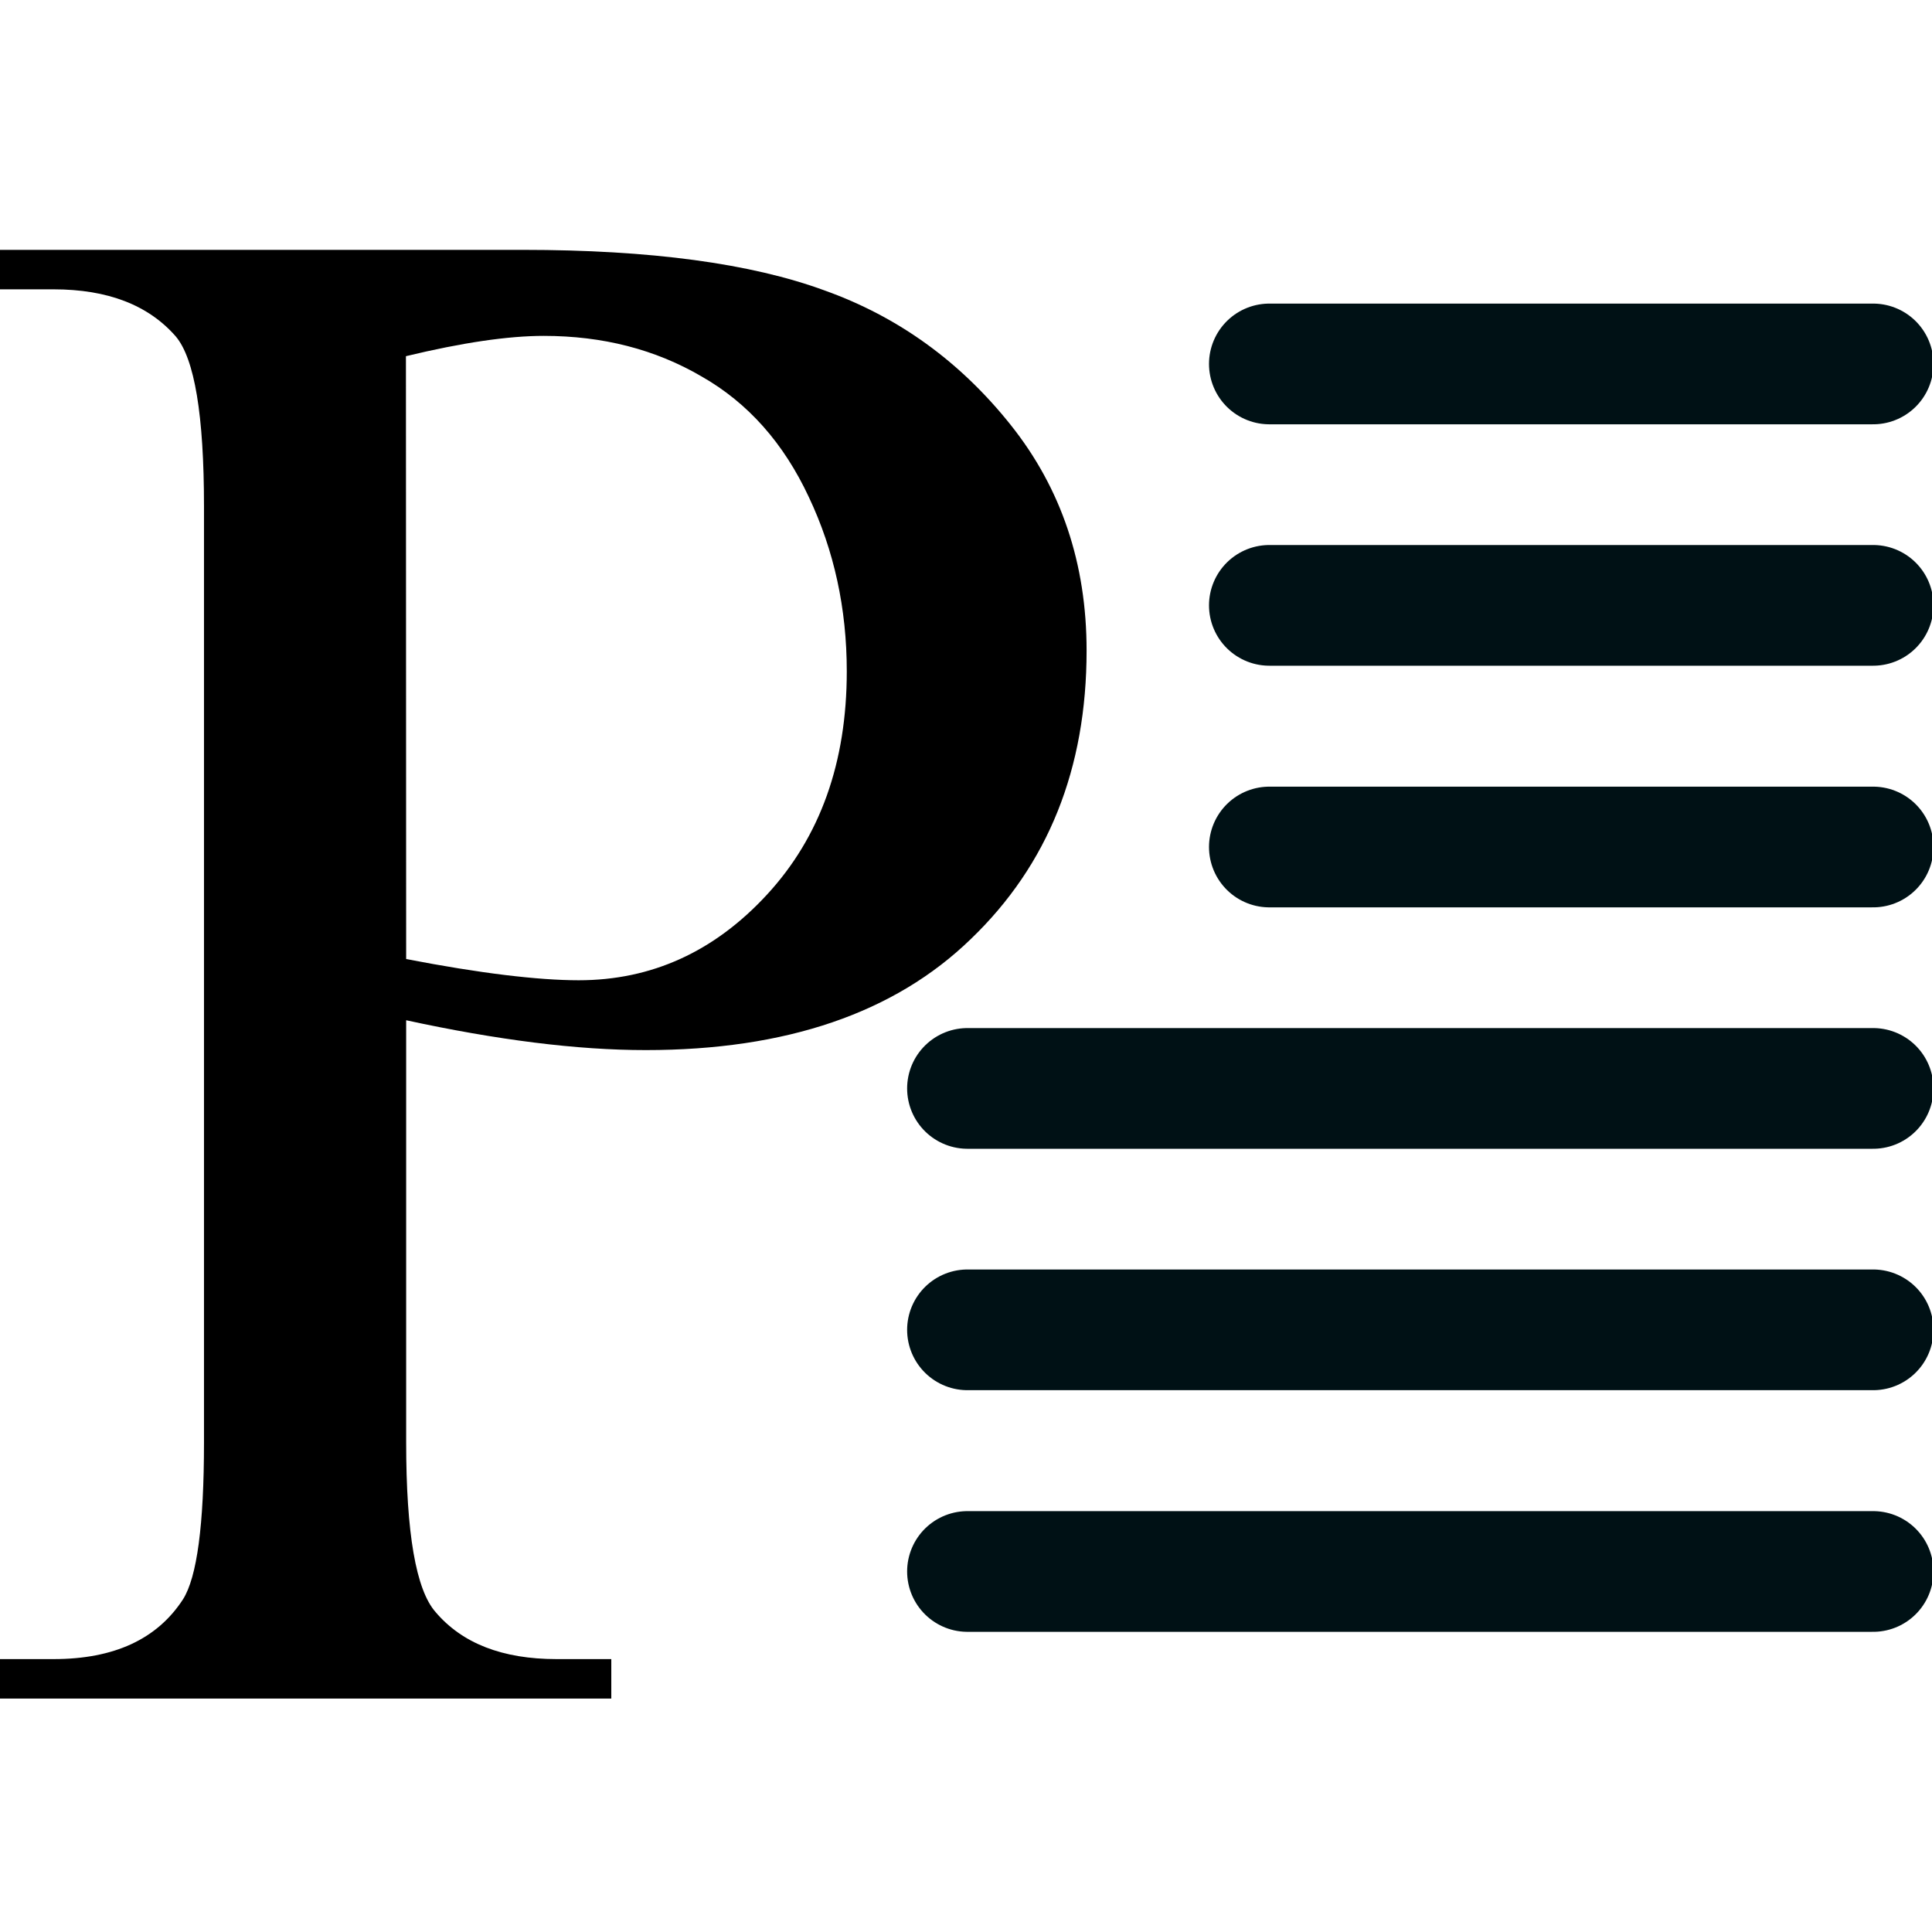 <svg width="32" height="32" version="1.1" viewBox="0 0 8.467 8.467" xmlns="http://www.w3.org/2000/svg" xmlns:xlink="http://www.w3.org/1999/xlink">
	<g transform="translate(0 -288.5)">
		<g transform="translate(-42.33 59.27)">
			<rect x="42.33" y="229.3" width="8.467" height="8.467" rx="0" ry="0" fill="none"/>
			<path id="path4890" d="m46.57 234h3.969m-2.646-3.175h2.646" fill="#9b9b9b" stroke="#001115" stroke-linecap="round" stroke-width=".529"/>
			<path d="m44.11 233.7v1.85q0 0.599 0.129 0.745 0.175 0.206 0.53 0.206h0.24v0.173h-2.679v-0.173h0.235q0.397 0 0.567-0.262 0.092-0.145 0.092-0.688v-4.102q0-0.599-0.124-0.745-0.18-0.206-0.535-0.206h-0.235v-0.173h2.291q0.839 0 1.323 0.178 0.484 0.173 0.816 0.59 0.332 0.417 0.332 0.988 0 0.777-0.507 1.264-0.502 0.487-1.425 0.487-0.226 0-0.489-0.033-0.263-0.033-0.562-0.098zm0-0.267q0.244 0.047 0.433 0.07 0.189 0.023 0.323 0.023 0.479 0 0.825-0.375 0.35-0.379 0.35-0.979 0-0.412-0.166-0.763-0.166-0.356-0.47-0.529-0.304-0.178-0.692-0.178-0.235 0-0.604 0.089z"/>
			<use transform="translate(0 1.058)" width="100%" height="100%" xlink:href="#path4890"/>
			<use transform="translate(0 2.117)" width="100%" height="100%" xlink:href="#path4890"/>
		</g>
	</g>
</svg>
